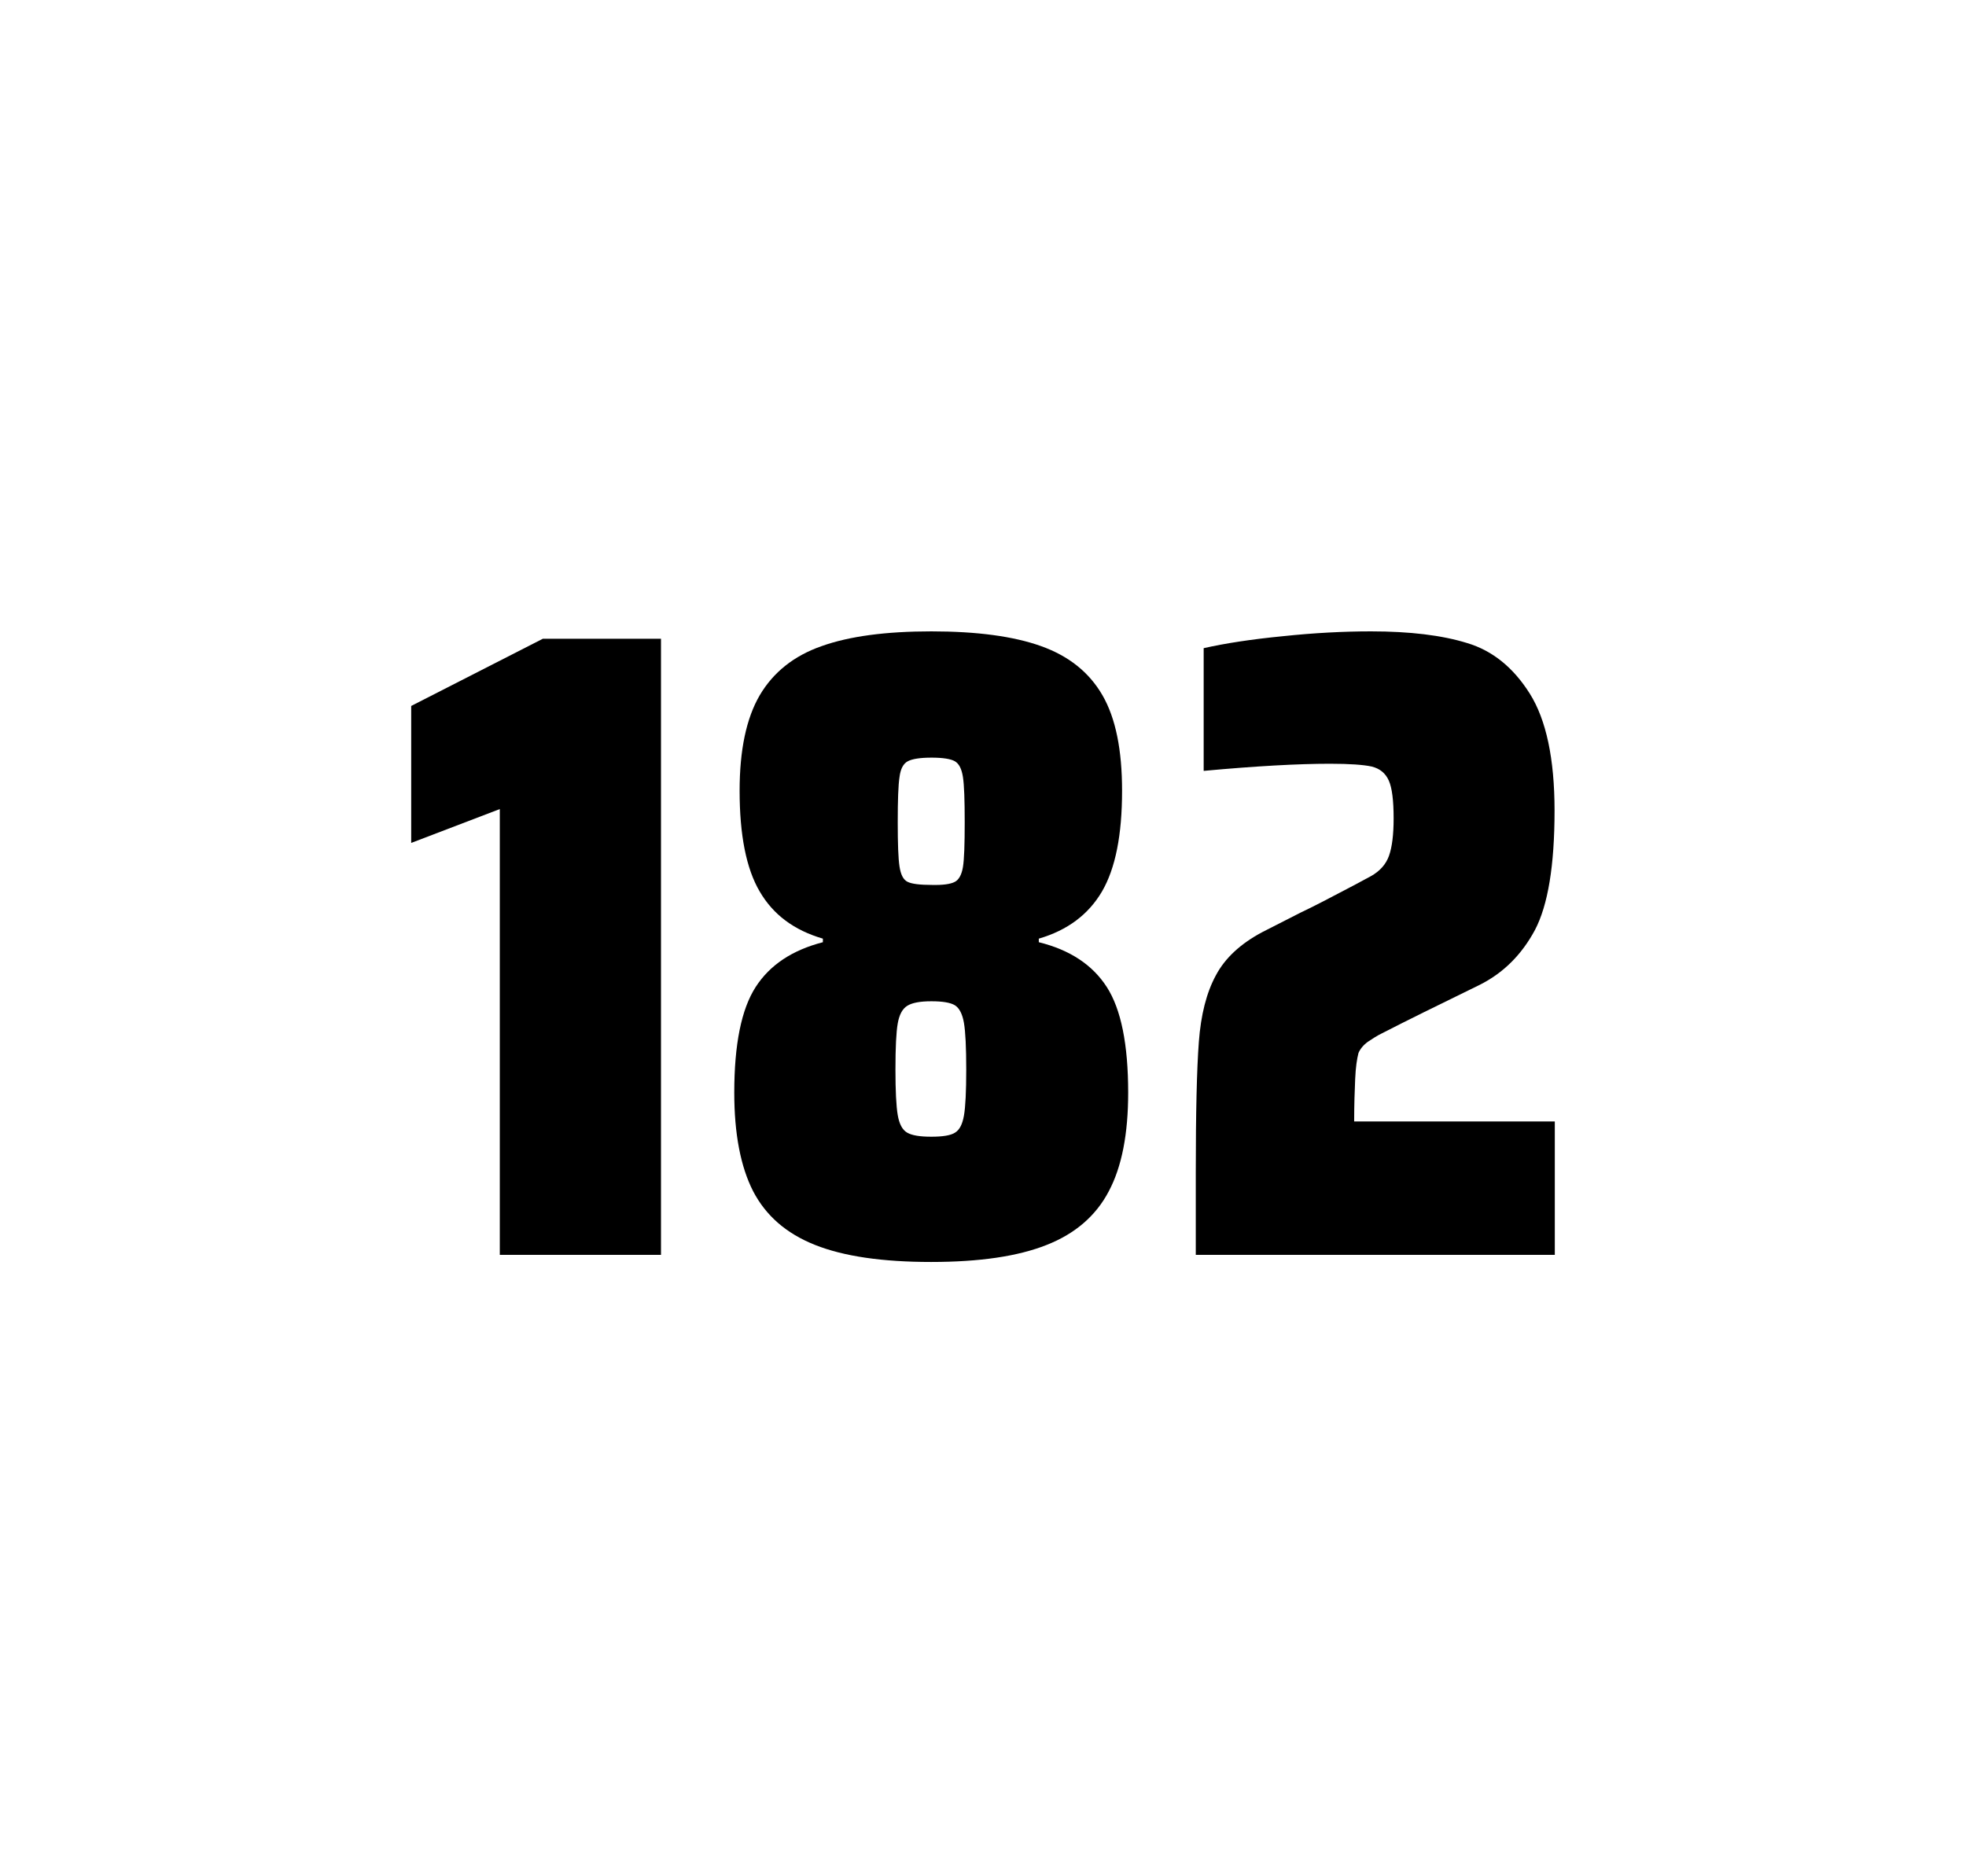 <?xml version="1.0" encoding="utf-8"?>
<svg version="1.1" id="wrapper" x="0px" y="0px" viewBox="0 0 772.1 737" style="enable-background:new 0 0 772.1 737;" xmlns="http://www.w3.org/2000/svg">
  <style type="text/css">
	.st0{fill:none;}
</style>
  <path id="frame" class="st0" d="M 1.5 0 L 770.5 0 C 771.3 0 772 0.7 772 1.5 L 772 735.4 C 772 736.2 771.3 736.9 770.5 736.9 L 1.5 736.9 C 0.7 736.9 0 736.2 0 735.4 L 0 1.5 C 0 0.7 0.7 0 1.5 0 Z"/>
  <g id="numbers"><path id="one" d="M 196.286 492.9 L 196.286 317.8 L 161.486 331.1 L 161.486 277.3 L 213.186 250.9 L 259.586 250.9 L 259.586 492.9 L 196.286 492.9 Z"/><path id="eight" d="M 320.066 489 C 308.766 484.5 300.766 477.5 295.766 467.9 C 290.866 458.3 288.366 445.4 288.366 429.2 C 288.366 410.2 291.166 396.4 296.766 387.7 C 302.366 379 311.166 373.2 323.166 370.1 L 323.166 368.7 C 311.866 365.4 303.666 359.3 298.366 350.2 C 293.066 341.2 290.466 328 290.466 310.6 C 290.466 294.7 293.066 282.2 298.366 273.1 C 303.666 264.1 311.766 257.6 322.666 253.8 C 333.566 249.9 347.966 248 365.766 248 C 383.566 248 397.966 249.9 408.866 253.8 C 419.766 257.7 427.766 264.1 432.966 273.1 C 438.166 282.1 440.666 294.6 440.666 310.6 C 440.666 328 438.066 341.1 432.766 350.2 C 427.466 359.2 419.266 365.4 407.966 368.7 L 407.966 370.1 C 420.166 373.1 429.066 379 434.666 387.7 C 440.266 396.4 443.066 410.2 443.066 429.2 C 443.066 445.4 440.566 458.3 435.466 467.9 C 430.466 477.5 422.266 484.6 411.066 489 C 399.766 493.5 384.666 495.7 365.666 495.7 C 346.566 495.7 331.366 493.5 320.066 489 Z M 375.066 444.9 C 376.866 443.8 377.966 441.6 378.566 438.2 C 379.166 434.8 379.466 428.8 379.466 420.1 C 379.466 411.4 379.166 405.3 378.566 401.8 C 377.966 398.3 376.766 396 375.066 394.9 C 373.266 393.8 370.166 393.3 365.766 393.3 C 361.266 393.3 358.166 393.9 356.266 395.1 C 354.366 396.3 353.166 398.6 352.566 402 C 351.966 405.4 351.666 411.4 351.666 420.1 C 351.666 428.5 351.966 434.5 352.566 438 C 353.166 441.5 354.366 443.8 356.266 444.9 C 358.166 446 361.266 446.5 365.766 446.5 C 370.266 446.5 373.366 446 375.066 444.9 Z M 374.966 346.4 C 376.566 345.6 377.666 343.6 378.166 340.6 C 378.666 337.6 378.866 331.7 378.866 323 C 378.866 314.3 378.666 308.4 378.166 305.2 C 377.666 302 376.666 300 374.966 299 C 373.366 298.1 370.266 297.6 365.866 297.6 C 361.366 297.6 358.266 298.1 356.566 299 C 354.766 299.9 353.666 302 353.266 305.2 C 352.766 308.4 352.566 314.3 352.566 323 C 352.566 331.4 352.766 337.2 353.266 340.4 C 353.766 343.6 354.766 345.6 356.466 346.4 C 358.066 347.2 361.266 347.6 365.966 347.6 C 370.266 347.7 373.266 347.3 374.966 346.4 Z"/><path id="two" d="M 532.214 423.8 C 532.014 428.4 531.814 433.9 531.814 440.5 L 610.614 440.5 L 610.614 492.9 L 469.614 492.9 L 469.614 460.5 C 469.614 437.1 470.014 420 470.814 409.3 C 471.614 398.6 473.814 389.9 477.514 383.1 C 481.114 376.3 487.214 370.7 495.614 366.2 L 510.714 358.5 C 515.614 356.2 522.514 352.6 531.414 347.9 C 532.314 347.4 534.614 346.2 538.314 344.2 C 541.914 342.2 544.314 339.5 545.514 336.1 C 546.714 332.7 547.314 327.8 547.314 321.5 C 547.314 314.5 546.714 309.5 545.414 306.6 C 544.114 303.7 541.914 301.9 538.714 301.1 C 535.514 300.4 530.114 300 522.314 300 C 509.914 300 493.314 300.9 472.714 302.8 L 472.714 254.6 C 481.114 252.7 491.514 251.1 503.814 249.9 C 516.114 248.6 527.714 248 538.414 248 C 553.614 248 566.214 249.5 576.214 252.6 C 586.214 255.6 594.414 262.3 600.814 272.5 C 607.214 282.7 610.514 298 610.514 318.4 C 610.514 340 607.914 355.6 602.814 365.3 C 597.614 375 590.414 382.2 581.014 386.9 C 564.614 394.9 551.814 401.2 542.714 405.9 C 540.814 406.8 539.014 408 537.214 409.2 C 535.414 410.5 534.214 412 533.514 413.6 C 532.914 415.9 532.414 419.2 532.214 423.8 Z"/></g>
</svg>